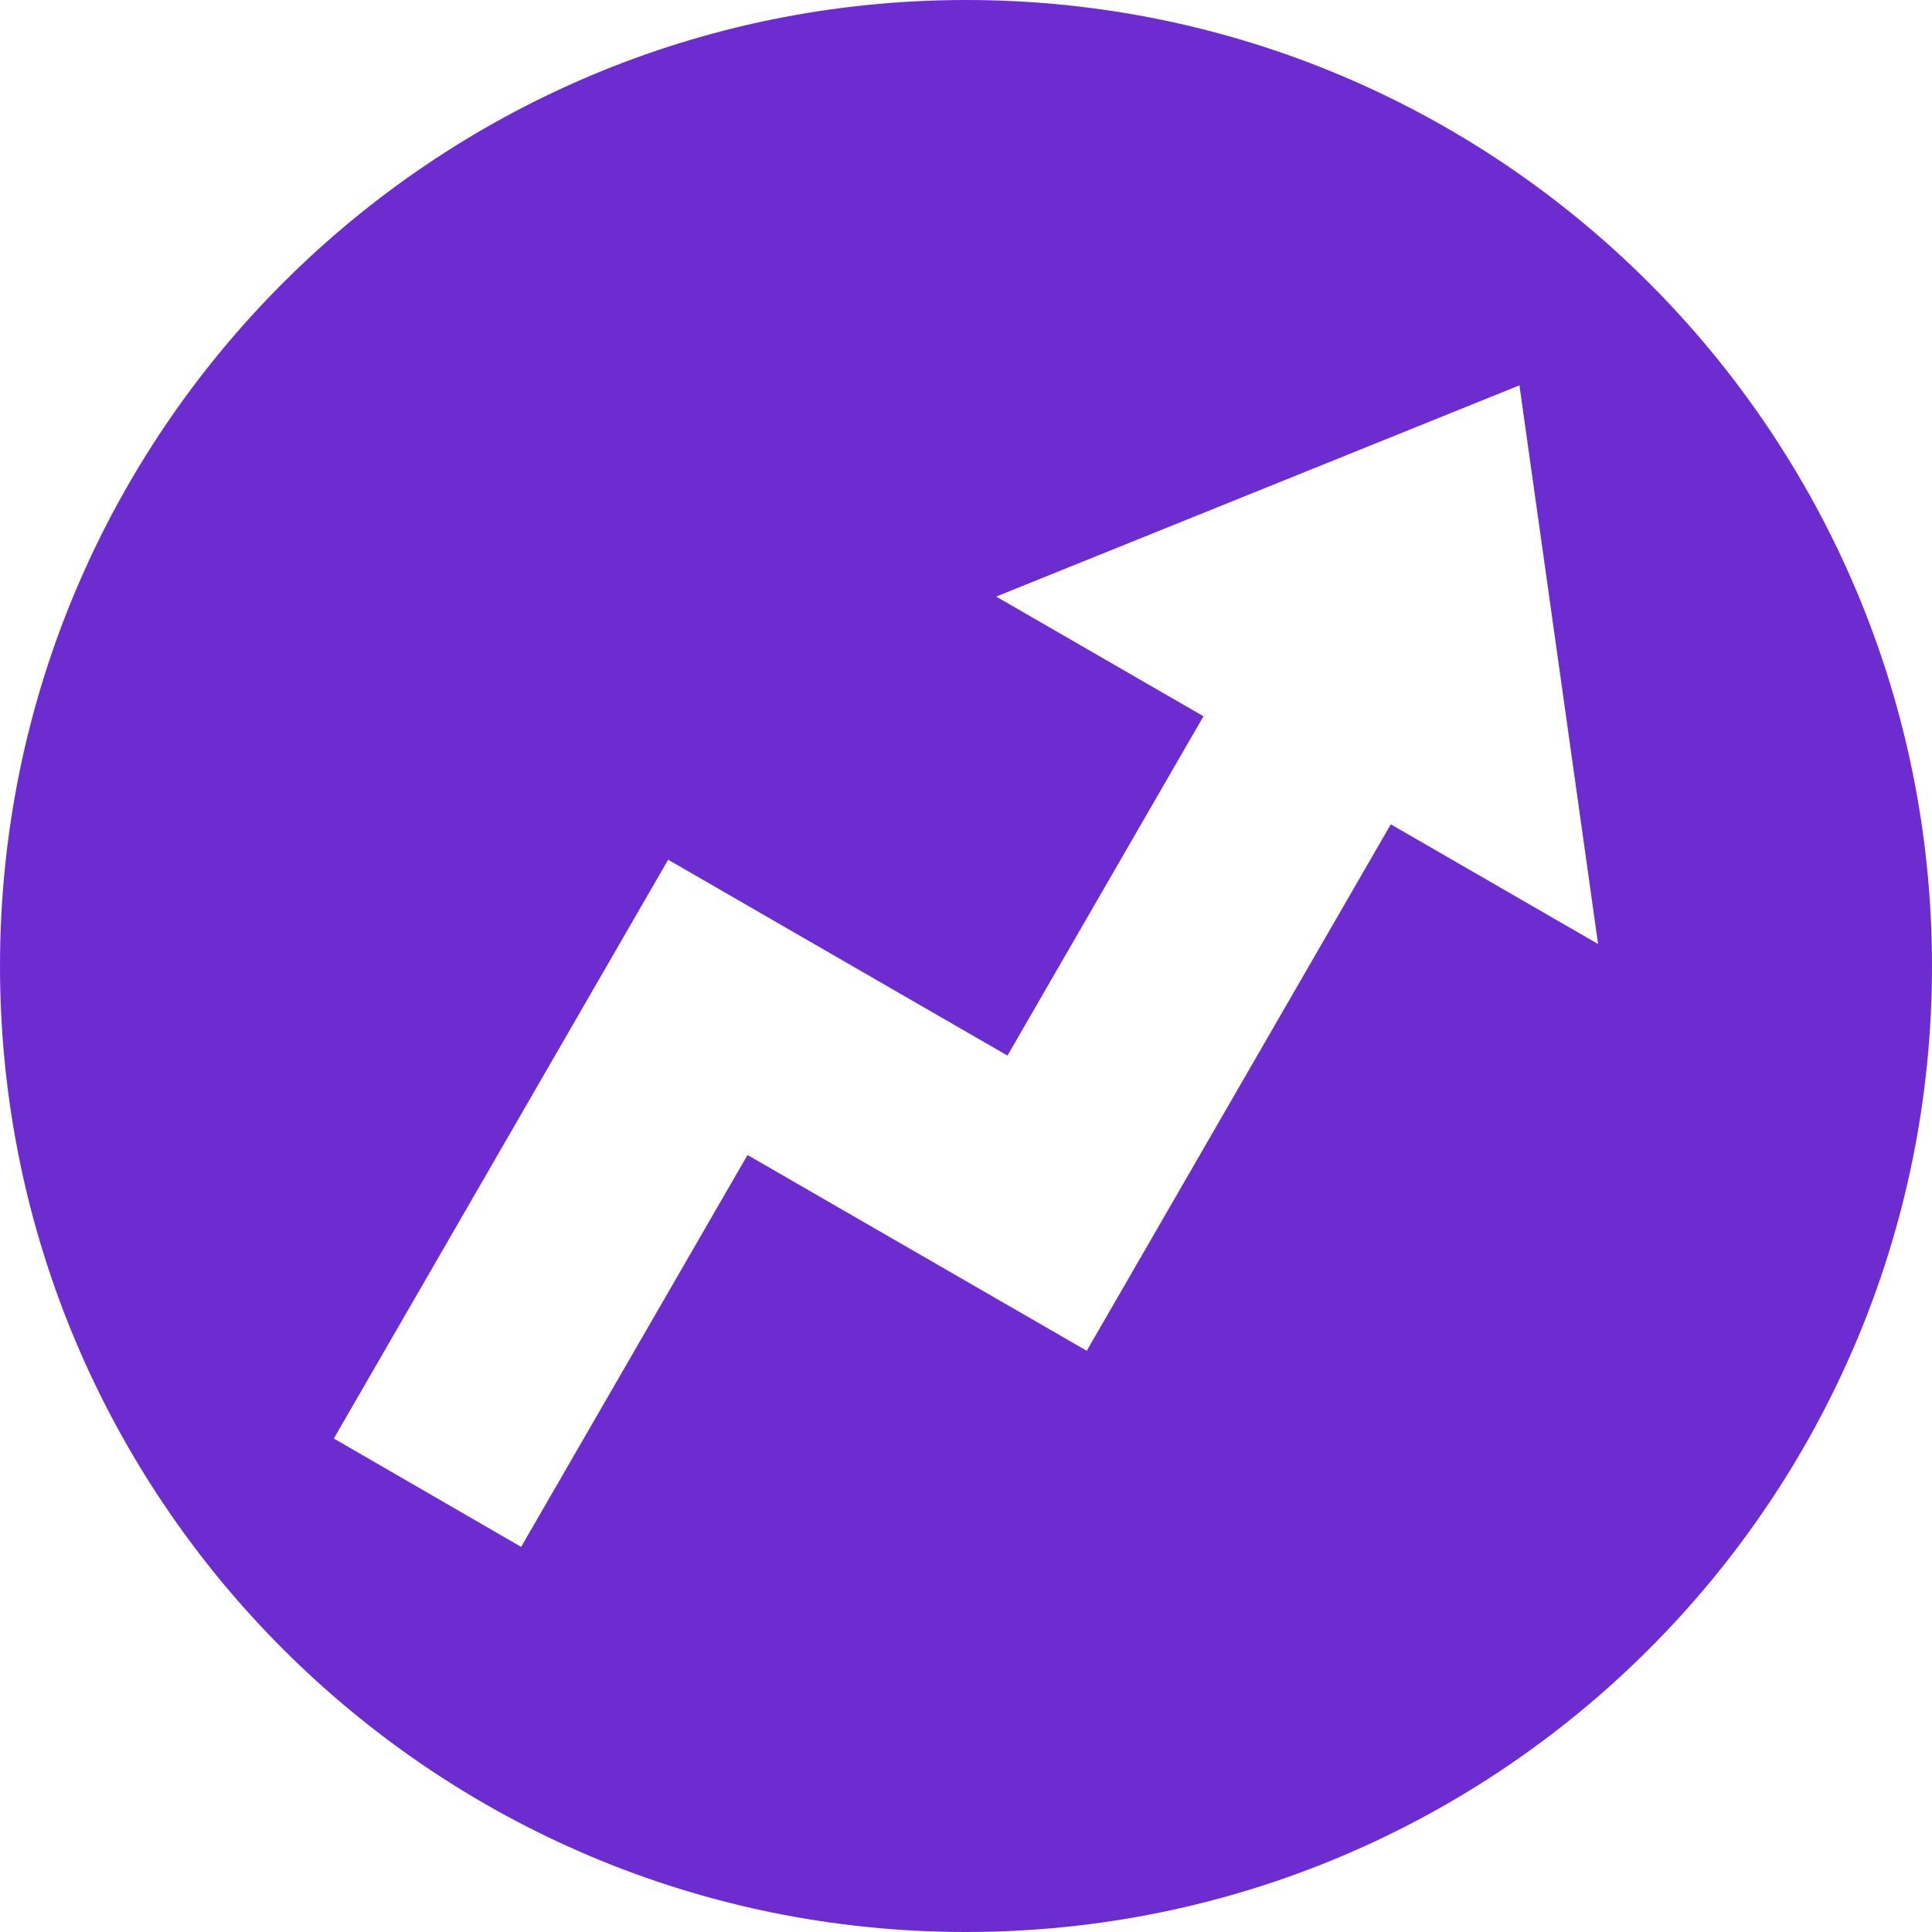 <svg role="img" width="32px" height="32px" viewBox="0 0 24 24" xmlns="http://www.w3.org/2000/svg"><title>BuzzFeed</title><path fill="#6d2ccf" d="M24 12c0 6.627-5.373 12-12 12S0 18.627 0 12 5.373 0 12 0s12 5.373 12 12zm-4.148-.273l-.977-6.94-6.5 2.624 2.575 1.487-2.435 4.215L8.3 10.68l-4.153 7.19 2.327 1.346 2.812-4.868L13.5 16.78l3.777-6.54 2.575 1.487z"/></svg>
